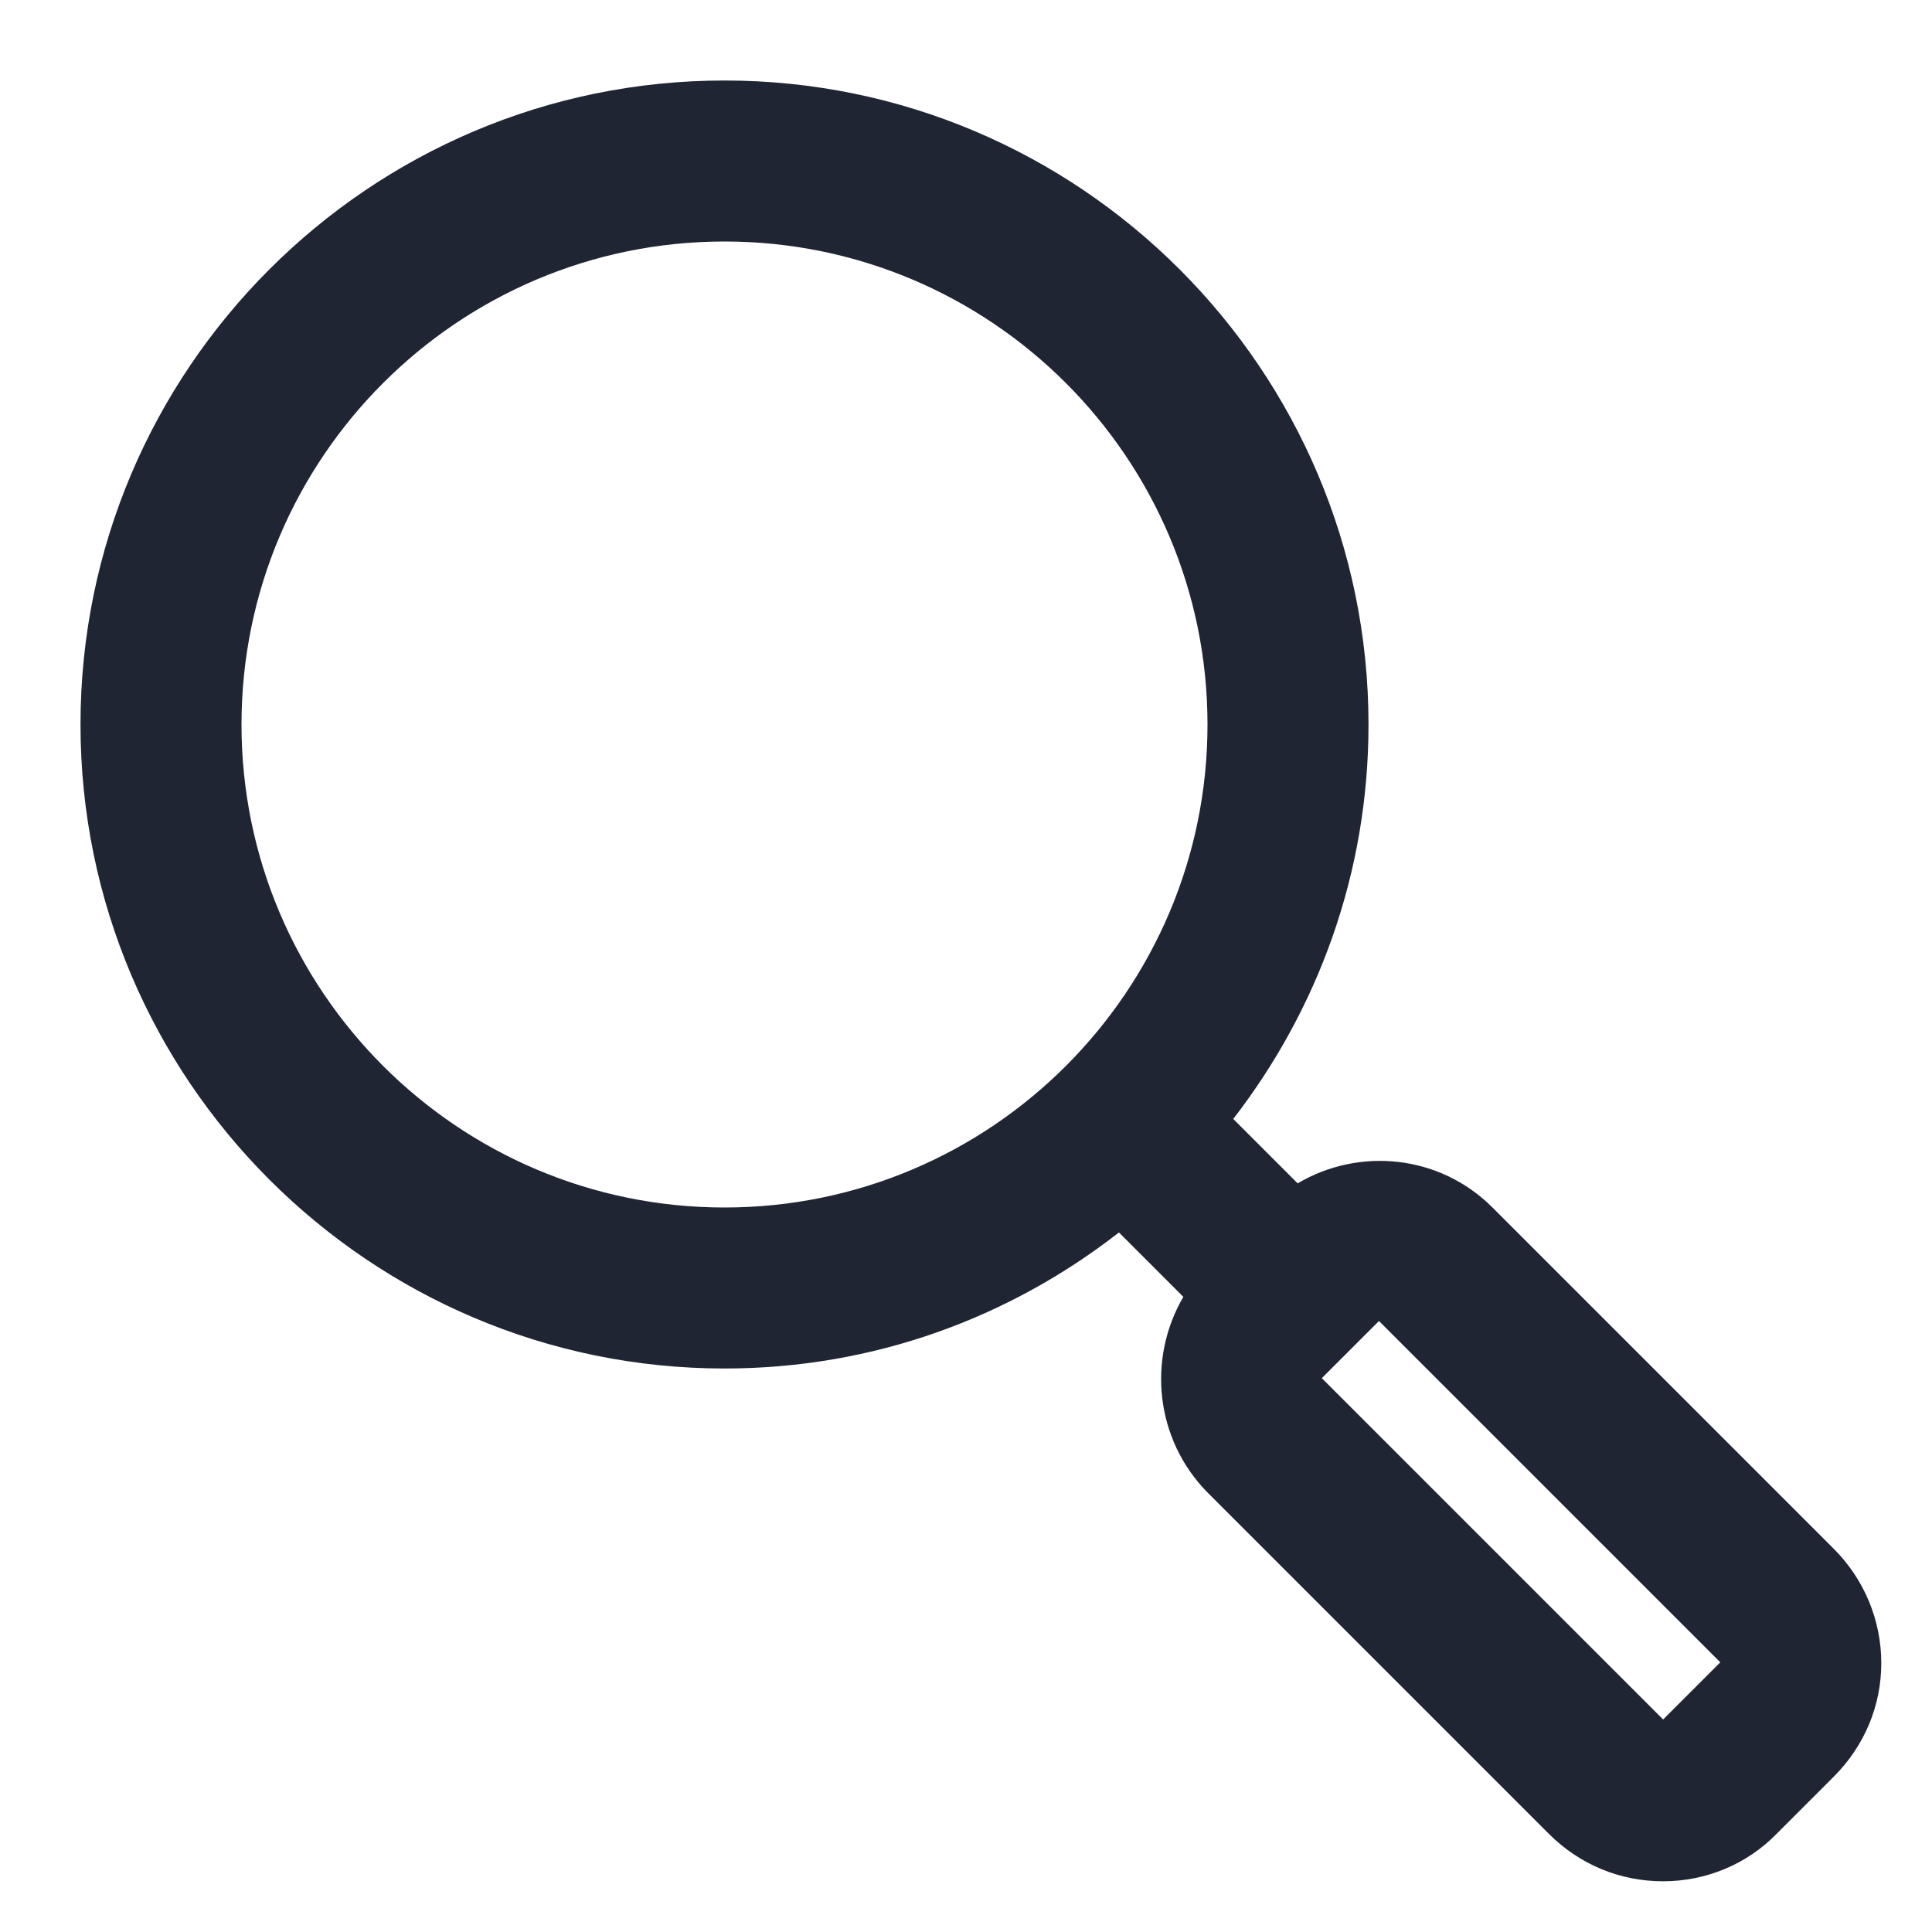 <svg width="24" height="24" viewBox="0 0 24 24" fill="none" xmlns="http://www.w3.org/2000/svg">
<path d="M22.78 19.24L18.54 15C17.88 14.34 16.88 14.25 16.12 14.7L15.32 13.9C16.37 12.54 17 10.85 17 9C17 4.59 13.41 1 9 1C4.59 1 1 4.59 1 9C1 13.41 4.59 17 9 17C10.85 17 12.54 16.37 13.9 15.31L14.7 16.11C14.25 16.88 14.35 17.88 15 18.54L19.24 22.78C19.62 23.16 20.12 23.37 20.66 23.37C21.19 23.37 21.7 23.16 22.07 22.78L22.78 22.07C23.16 21.69 23.37 21.19 23.37 20.66C23.37 20.13 23.16 19.62 22.78 19.24ZM9 15C5.69 15 3 12.31 3 9C3 5.69 5.69 3 9 3C12.31 3 15 5.69 15 9C15 12.31 12.31 15 9 15ZM20.66 21.36L16.42 17.12L17.13 16.41L21.37 20.65L20.66 21.36Z" fill="#1F2533"/>
</svg>
